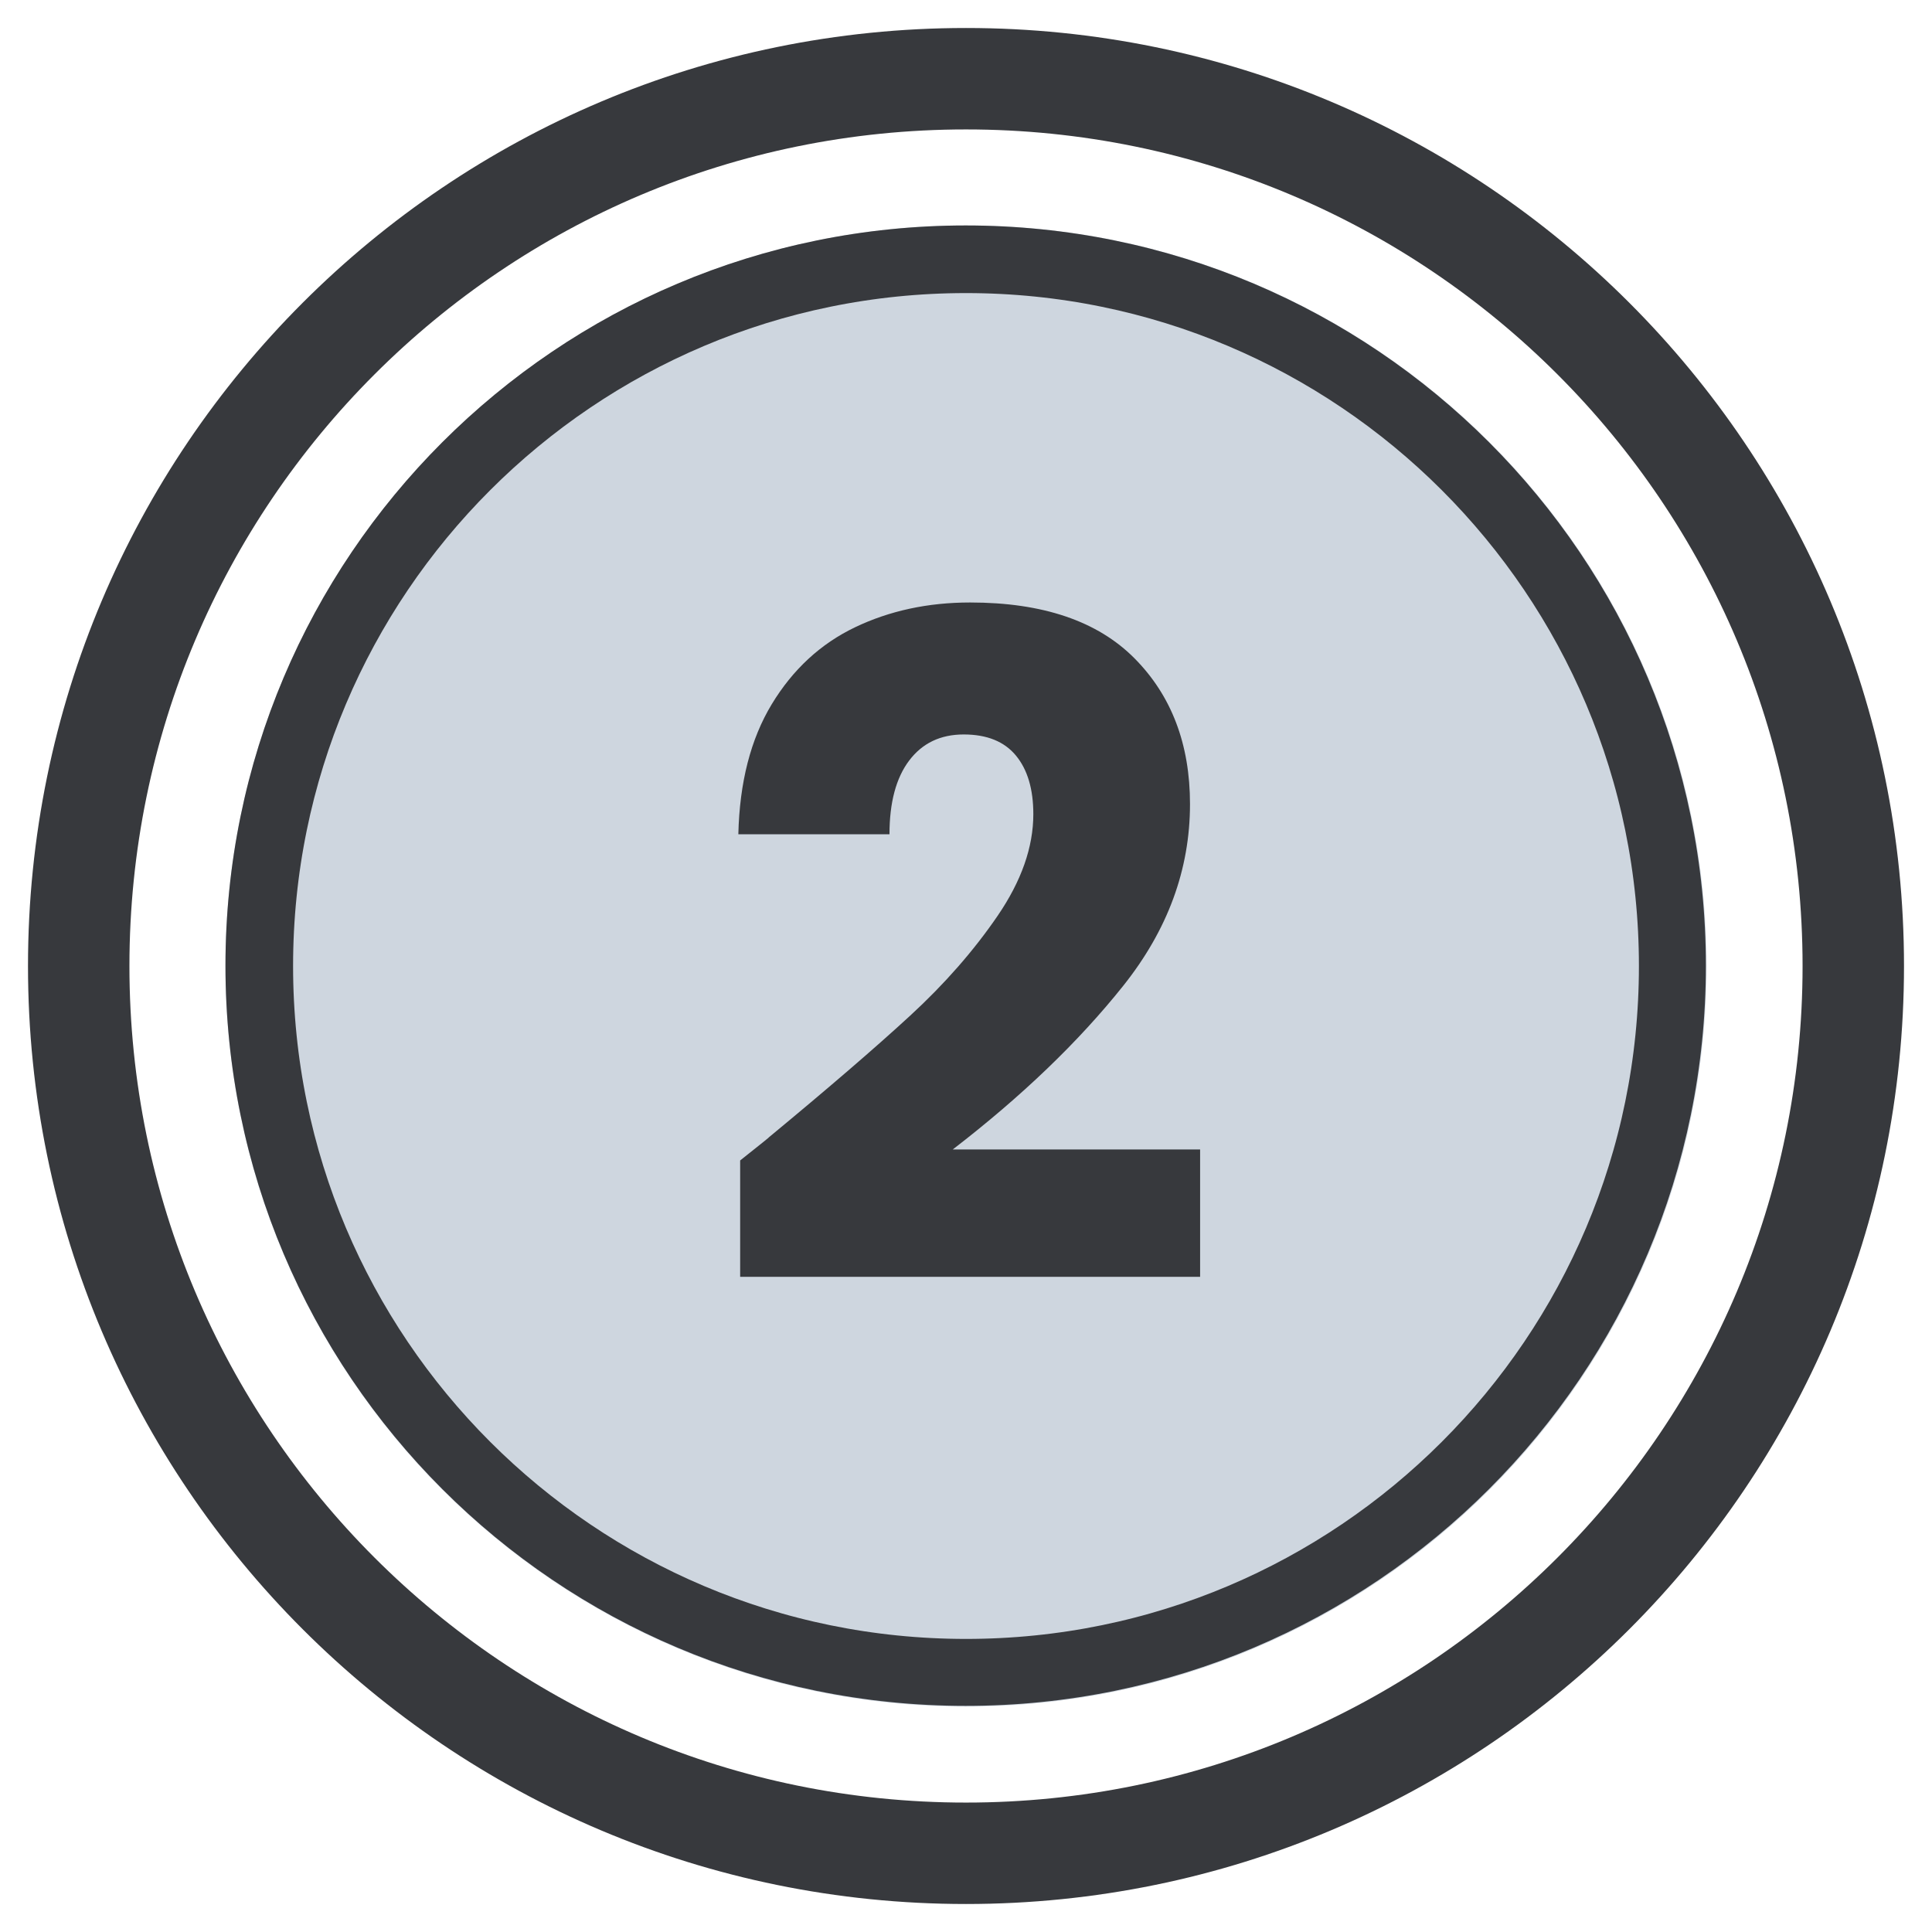 <svg version="1.2" preserveAspectRatio="xMidYMid meet" height="800" viewBox="0 0 600 600" zoomAndPan="magnify" width="800" xmlns:xlink="http://www.w3.org/1999/xlink" xmlns="http://www.w3.org/2000/svg"><defs><clipPath id="f1150981a6"><path d="M 70.02 70.02 L 529.98 70.02 L 529.98 529.98 L 70.02 529.98 Z M 70.02 70.02"></path></clipPath><clipPath id="14a4b670e0"><path d="M 300 70.02 C 172.984 70.02 70.02 172.984 70.02 300 C 70.02 427.016 172.984 529.98 300 529.98 C 427.016 529.98 529.98 427.016 529.98 300 C 529.98 172.984 427.016 70.02 300 70.02 Z M 300 70.02"></path></clipPath><clipPath id="efe44ade4f"><path d="M 70.02 70.02 L 529.77 70.02 L 529.77 529.77 L 70.02 529.77 Z M 70.02 70.02"></path></clipPath><clipPath id="c68873282b"><path d="M 299.895 70.02 C 172.938 70.02 70.02 172.938 70.02 299.895 C 70.02 426.852 172.938 529.77 299.895 529.77 C 426.852 529.77 529.77 426.852 529.77 299.895 C 529.77 172.938 426.852 70.02 299.895 70.02 Z M 299.895 70.02"></path></clipPath><clipPath id="3cf8b2e678"><path d="M 8.695 8.695 L 591.305 8.695 L 591.305 591.305 L 8.695 591.305 Z M 8.695 8.695"></path></clipPath><clipPath id="66675c3364"><path d="M 300 8.695 C 139.113 8.695 8.695 139.113 8.695 300 C 8.695 460.883 139.113 591.305 300 591.305 C 460.883 591.305 591.305 460.883 591.305 300 C 591.305 139.113 460.883 8.695 300 8.695 Z M 300 8.695"></path></clipPath></defs><g id="ecedad4c15"><g clip-path="url(#f1150981a6)" clip-rule="nonzero"><g clip-path="url(#14a4b670e0)" clip-rule="nonzero"><path d="M 70.02 70.02 L 529.98 70.02 L 529.98 529.98 L 70.02 529.98 Z M 70.02 70.02" style="stroke:none;fill-rule:nonzero;fill:#ced6df;fill-opacity:1;"></path></g></g><g clip-path="url(#efe44ade4f)" clip-rule="nonzero"><g clip-path="url(#c68873282b)" clip-rule="nonzero"><path transform="matrix(0.75,0,0,0.75,70.02,70.02)" d="M 306.641 -0 C 137.287 -0 0 137.287 0 306.641 C 0 475.994 137.287 613.281 306.641 613.281 C 475.994 613.281 613.281 475.994 613.281 306.641 C 613.281 137.287 475.994 -0 306.641 -0 Z M 306.641 -0" style="fill:none;stroke-width:56;stroke-linecap:butt;stroke-linejoin:miter;stroke:#37393d;stroke-opacity:1;stroke-miterlimit:4;"></path></g></g><g clip-path="url(#3cf8b2e678)" clip-rule="nonzero"><g clip-path="url(#66675c3364)" clip-rule="nonzero"><path transform="matrix(0.75,0,0,0.75,8.694,8.694)" d="M 388.409 0.002 C 173.893 0.002 0.002 173.893 0.002 388.409 C 0.002 602.919 173.893 776.815 388.409 776.815 C 602.919 776.815 776.815 602.919 776.815 388.409 C 776.815 173.893 602.919 0.002 388.409 0.002 Z M 388.409 0.002" style="fill:none;stroke-width:84;stroke-linecap:butt;stroke-linejoin:miter;stroke:#37393d;stroke-opacity:1;stroke-miterlimit:4;"></path></g></g><g style="fill:#37393d;fill-opacity:1;"><g transform="translate(218.768, 399.374)"><path d="M 11.094 -38.984 C 17.539 -44.098 20.484 -46.469 19.922 -46.094 C 38.504 -61.457 53.156 -74.07 63.875 -83.938 C 74.594 -93.801 83.648 -104.141 91.047 -114.953 C 98.441 -125.766 102.141 -136.289 102.141 -146.531 C 102.141 -154.312 100.336 -160.379 96.734 -164.734 C 93.129 -169.098 87.723 -171.281 80.516 -171.281 C 73.305 -171.281 67.66 -168.578 63.578 -163.172 C 59.504 -157.766 57.469 -150.133 57.469 -140.281 L 10.531 -140.281 C 10.906 -156.395 14.363 -169.859 20.906 -180.672 C 27.457 -191.484 36.086 -199.453 46.797 -204.578 C 57.516 -209.703 69.422 -212.266 82.516 -212.266 C 105.086 -212.266 122.109 -206.477 133.578 -194.906 C 145.055 -183.332 150.797 -168.25 150.797 -149.656 C 150.797 -129.363 143.875 -110.539 130.031 -93.188 C 116.188 -75.832 98.547 -58.898 77.109 -42.391 L 153.938 -42.391 L 153.938 -2.844 L 11.094 -2.844 Z M 11.094 -38.984" style="stroke:none"></path></g></g></g></svg>